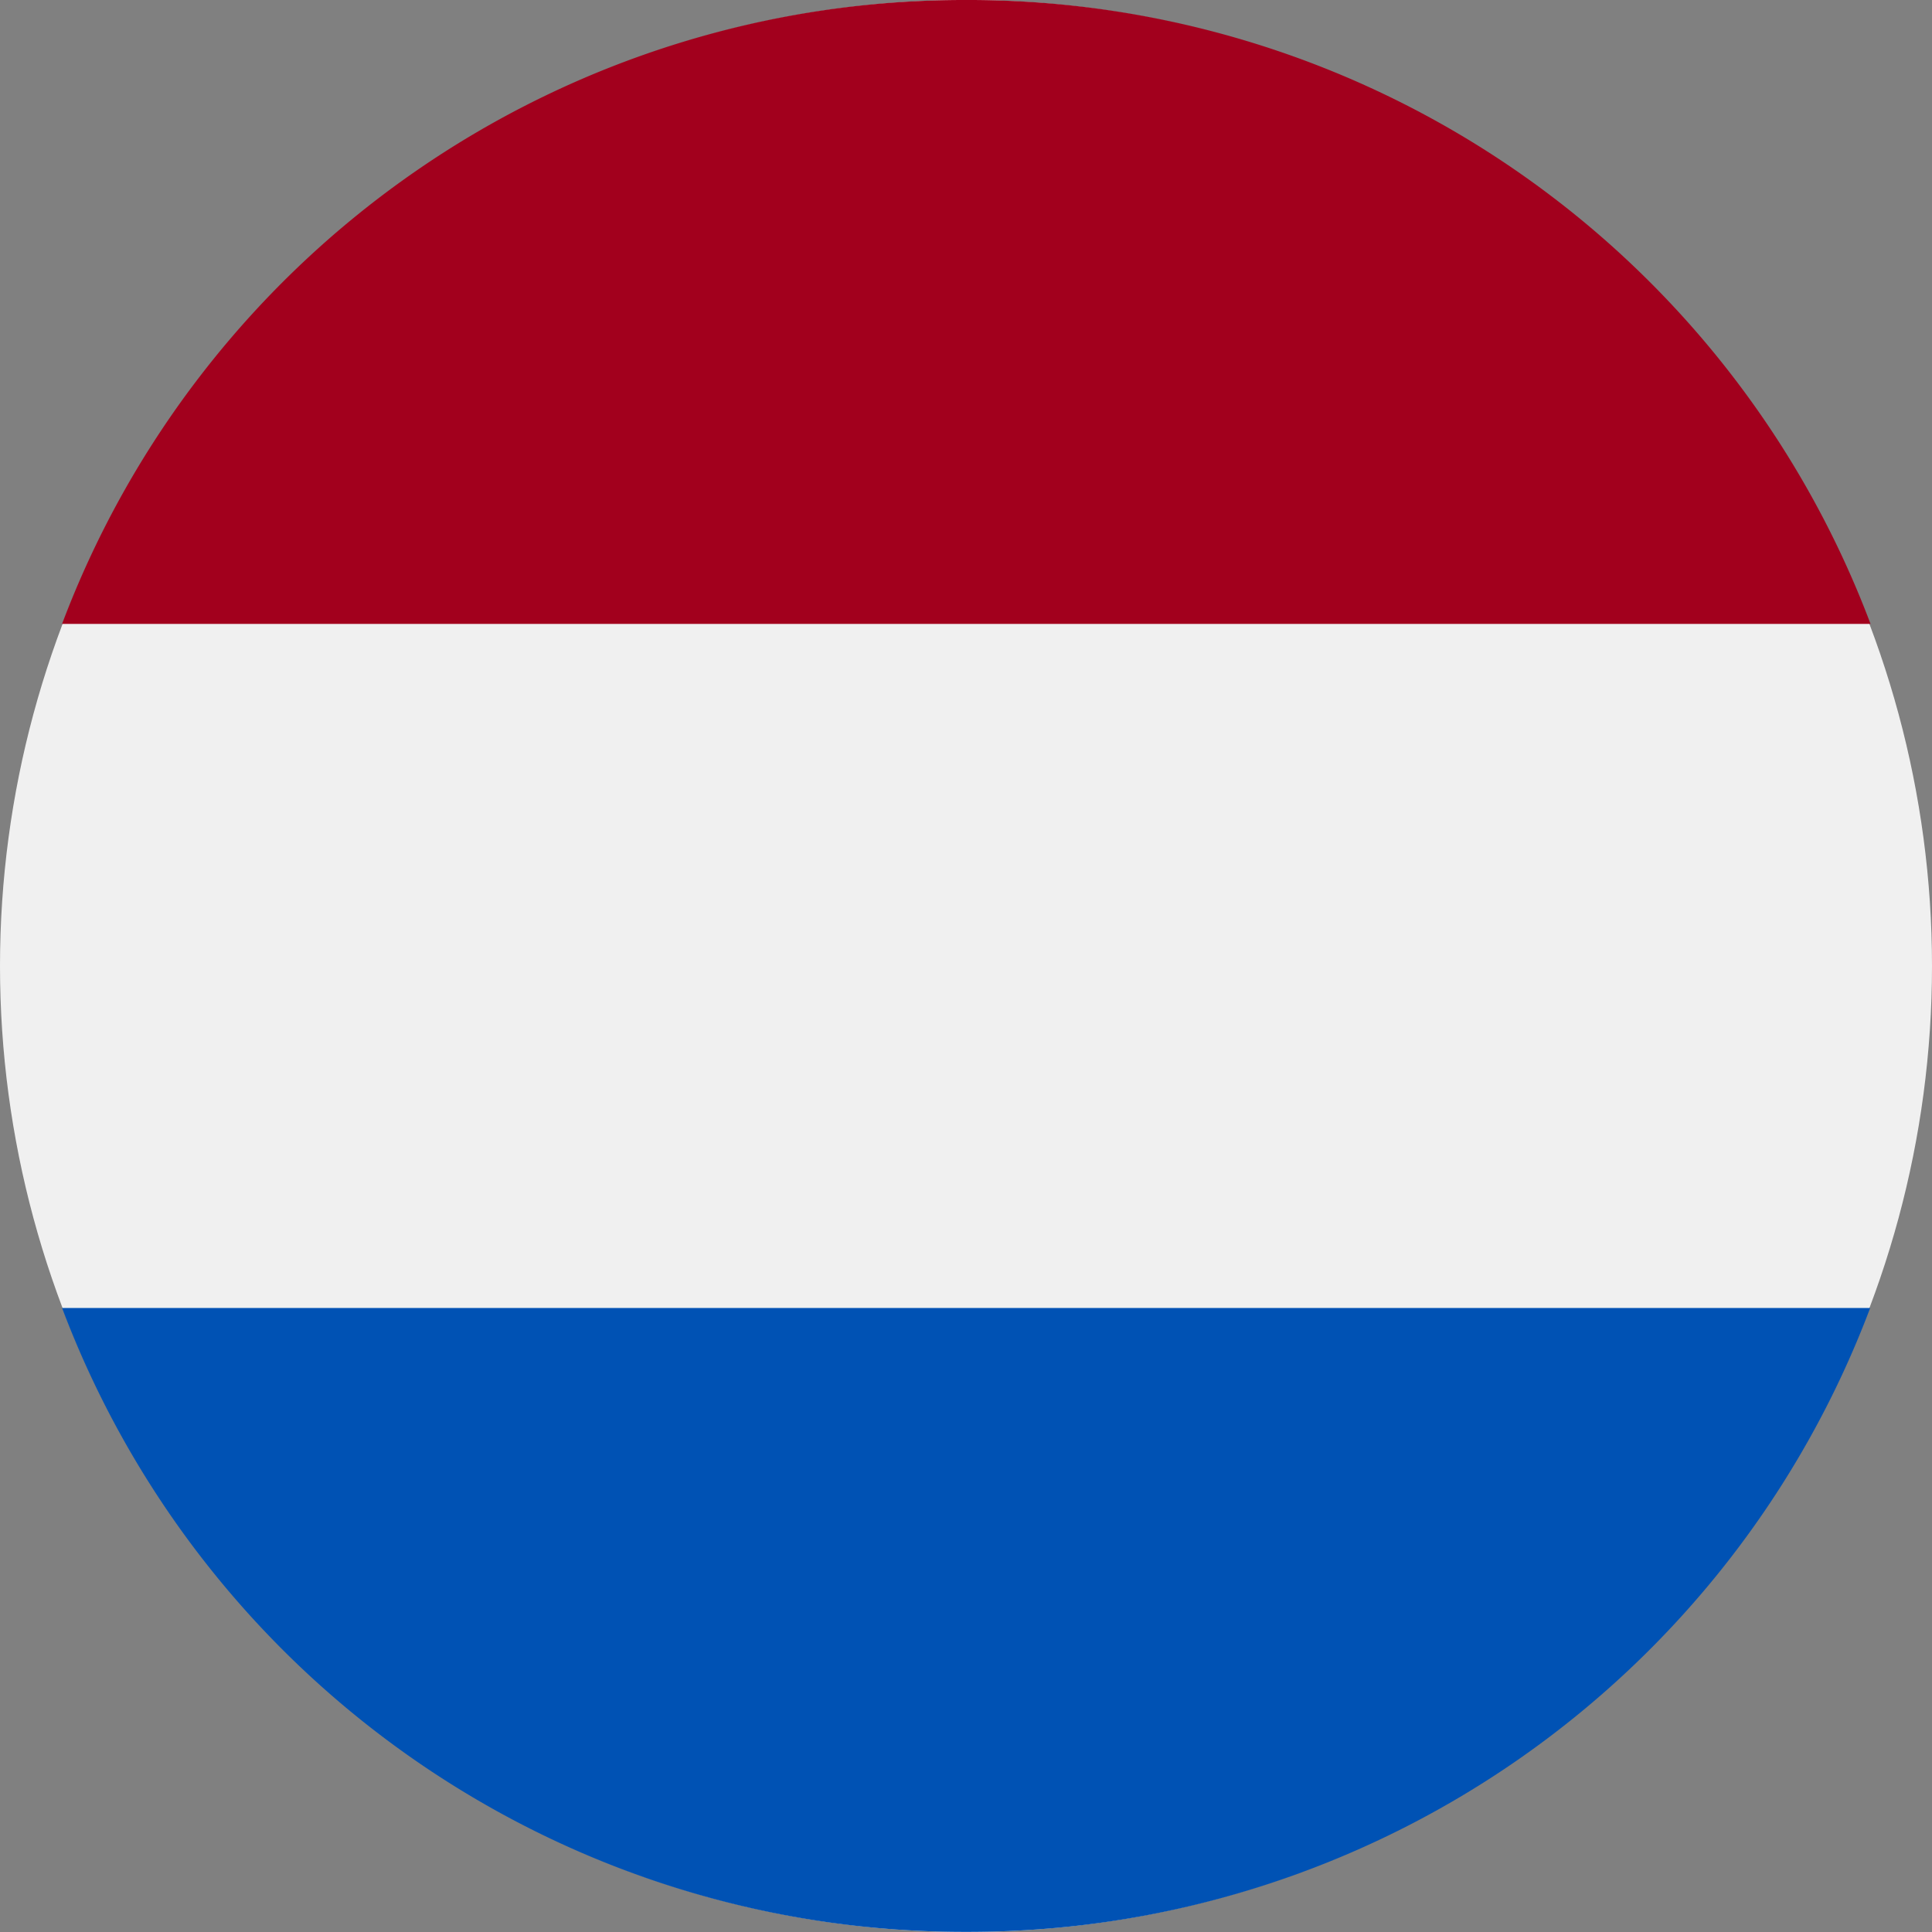 <?xml version="1.0" encoding="utf-8"?>
<svg xmlns="http://www.w3.org/2000/svg" width="16" height="16" viewBox="0 0 16 16"><rect x="0" y="0" width="16" height="16" fill="#808080" stroke="none"/><g transform="translate(-0.027 0.153)"><circle cx="8" cy="8" r="8" transform="translate(0.027 -0.153)" fill="#f0f0f0"/><path d="M23.41,0a7.983,7.983,0,0,0-7.487,5.167H30.9A7.983,7.983,0,0,0,23.41,0Z" transform="translate(-15.382 -0.153)" fill="#a2001d"/><path d="M23.41,350.21a7.983,7.983,0,0,0,7.487-5.167H15.923A7.983,7.983,0,0,0,23.41,350.21Z" transform="translate(-15.382 -334.364)" fill="#0052b4"/></g></svg>